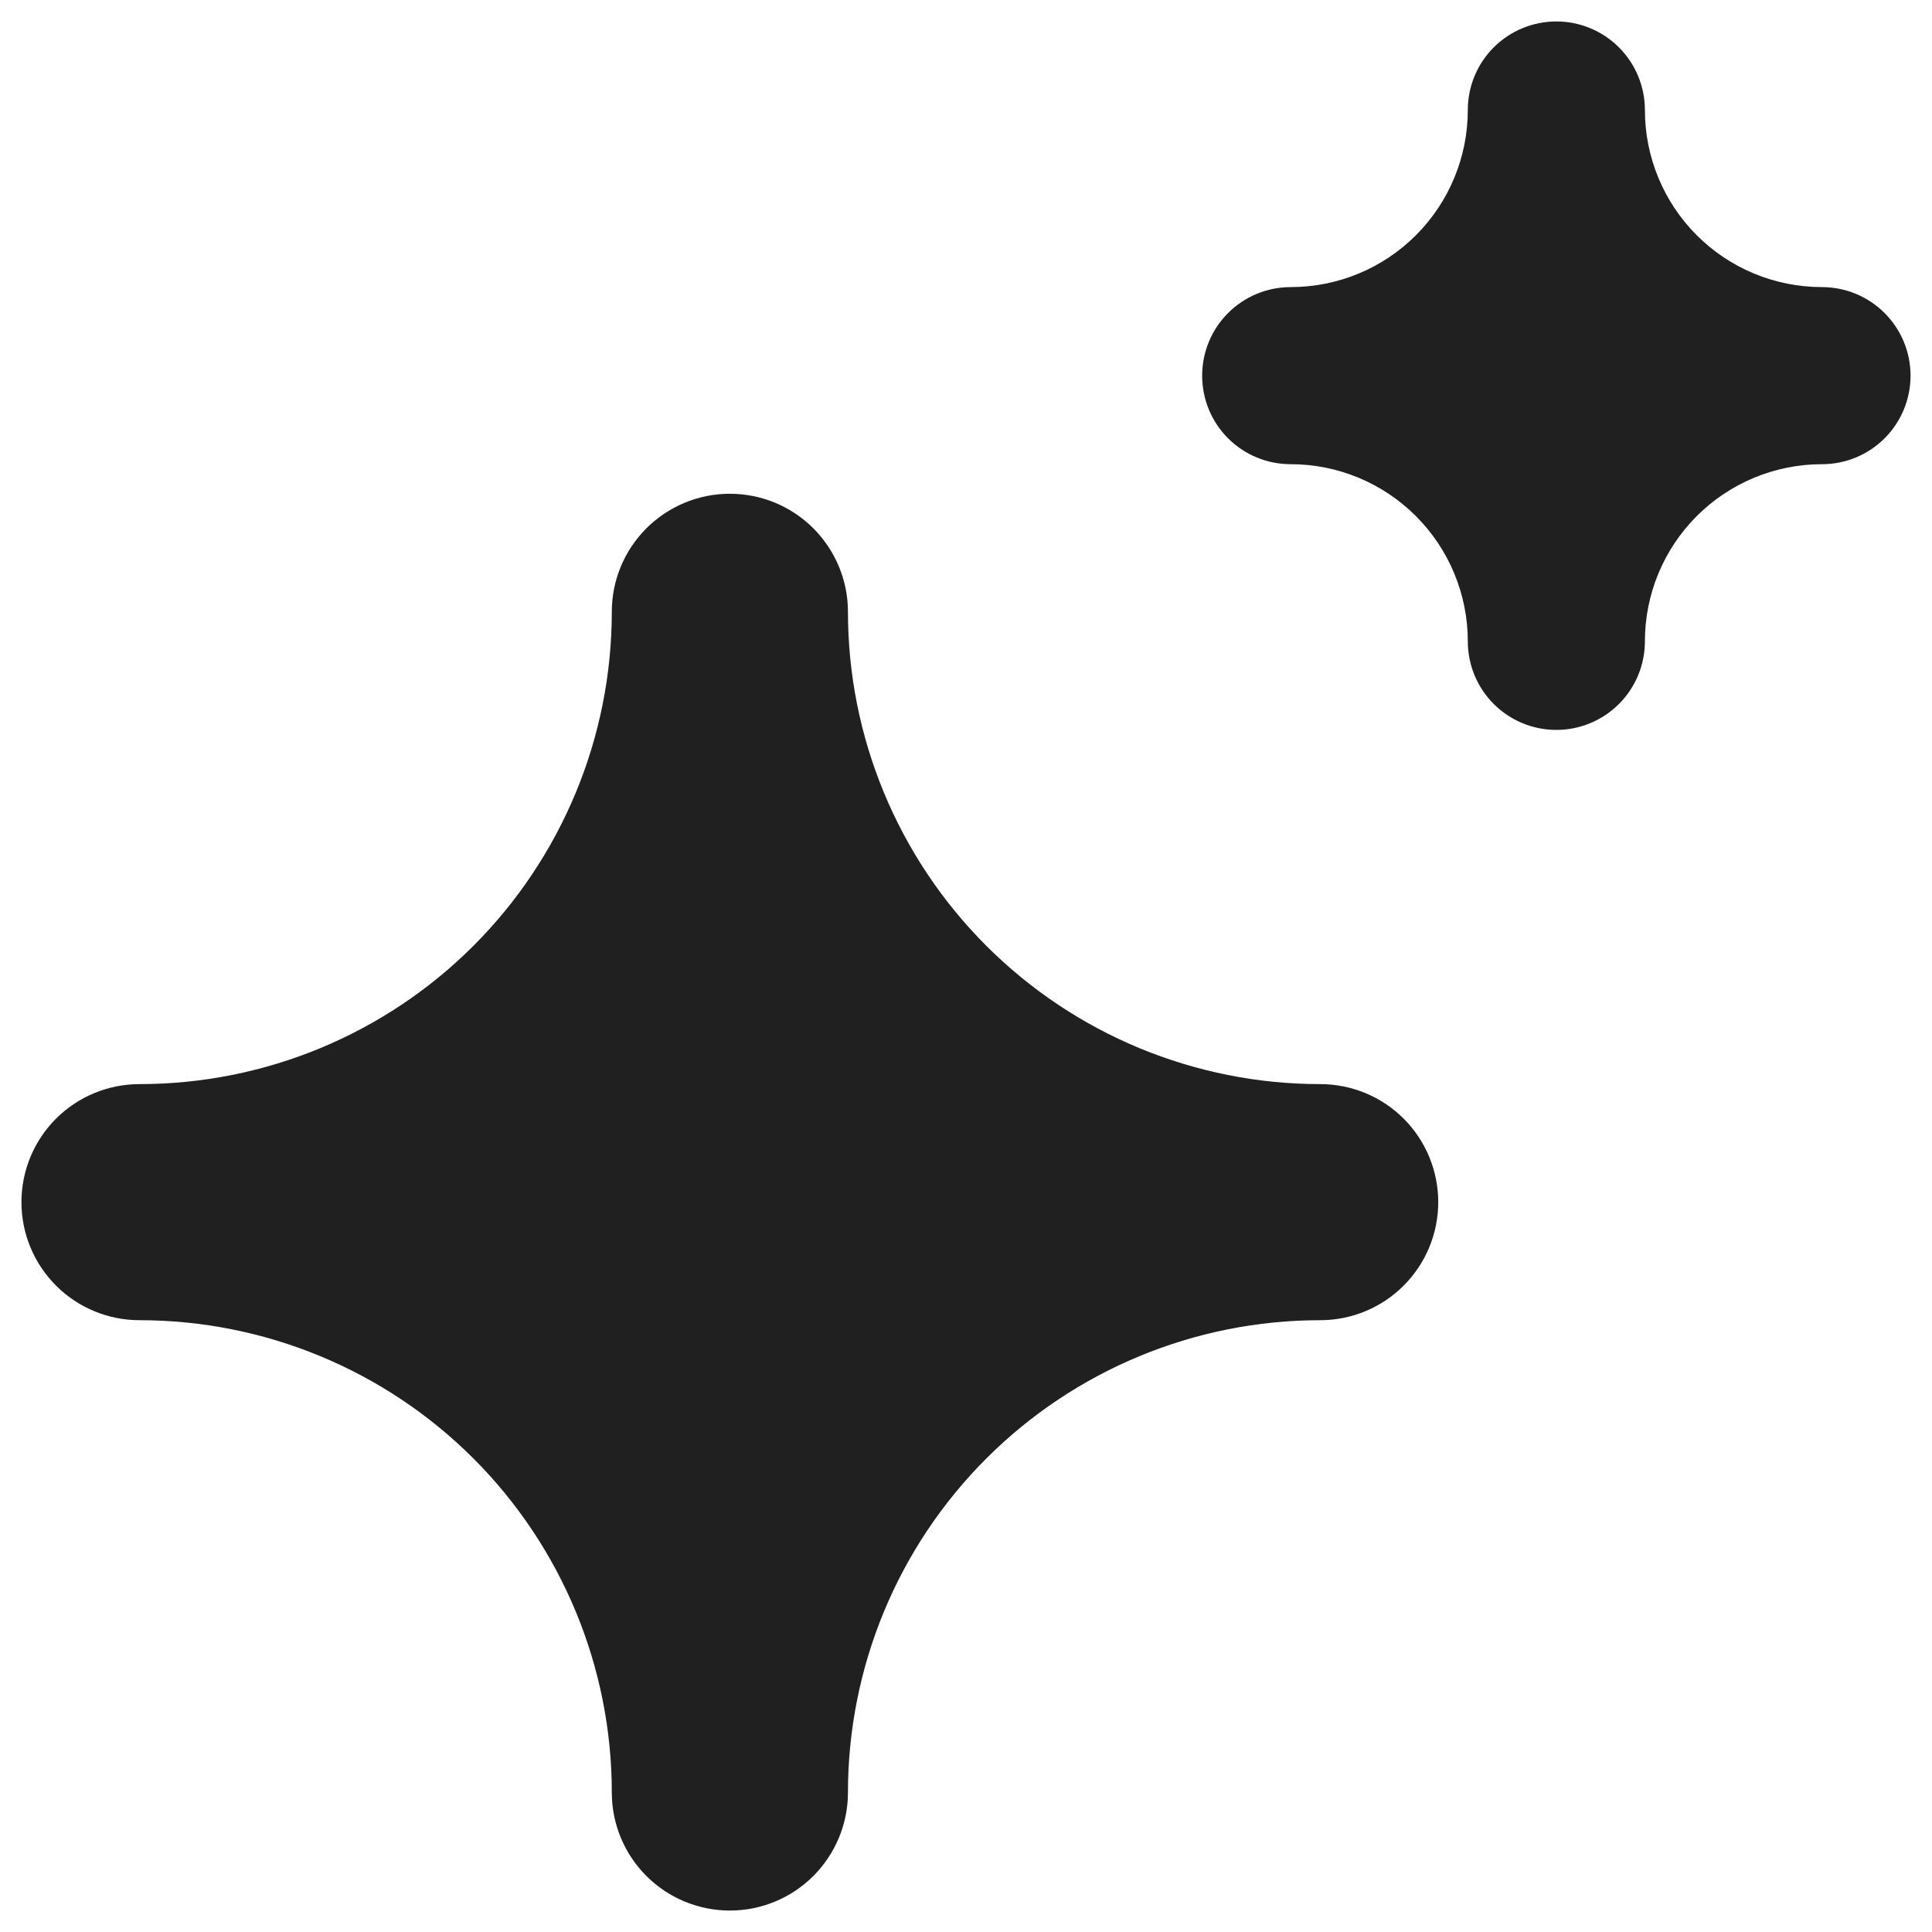 <svg width="30" height="30" viewBox="0 0 30 30" fill="none" xmlns="http://www.w3.org/2000/svg">
<path d="M24.167 11.334C23.802 11.334 23.452 11.189 23.194 10.931C22.936 10.673 22.792 10.323 22.792 9.959C22.792 9.229 22.502 8.53 21.986 8.014C21.471 7.498 20.771 7.208 20.042 7.208C19.677 7.208 19.327 7.064 19.069 6.806C18.811 6.548 18.667 6.198 18.667 5.833C18.667 5.469 18.811 5.119 19.069 4.861C19.327 4.603 19.677 4.458 20.042 4.458C20.771 4.458 21.471 4.169 21.986 3.653C22.502 3.137 22.792 2.438 22.792 1.708C22.792 1.344 22.936 0.994 23.194 0.736C23.452 0.478 23.802 0.333 24.167 0.333C24.531 0.333 24.881 0.478 25.139 0.736C25.397 0.994 25.542 1.344 25.542 1.708C25.542 2.438 25.831 3.137 26.347 3.653C26.863 4.169 27.562 4.458 28.292 4.458C28.656 4.458 29.006 4.603 29.264 4.861C29.522 5.119 29.667 5.469 29.667 5.833C29.667 6.198 29.522 6.548 29.264 6.806C29.006 7.064 28.656 7.208 28.292 7.208C27.562 7.208 26.863 7.498 26.347 8.014C25.831 8.53 25.542 9.229 25.542 9.959C25.542 10.323 25.397 10.673 25.139 10.931C24.881 11.189 24.531 11.334 24.167 11.334Z" fill="#202020"/>
<path d="M11.333 29.667C10.847 29.667 10.381 29.474 10.037 29.13C9.693 28.786 9.5 28.32 9.5 27.834C9.5 25.889 8.727 24.023 7.352 22.648C5.977 21.273 4.112 20.5 2.167 20.5C1.68 20.5 1.214 20.307 0.87 19.963C0.526 19.619 0.333 19.153 0.333 18.667C0.333 18.181 0.526 17.714 0.87 17.37C1.214 17.027 1.68 16.834 2.167 16.834C4.112 16.834 5.977 16.061 7.352 14.686C8.727 13.31 9.5 11.445 9.5 9.5C9.5 9.014 9.693 8.548 10.037 8.204C10.381 7.86 10.847 7.667 11.333 7.667C11.82 7.667 12.286 7.86 12.63 8.204C12.973 8.548 13.167 9.014 13.167 9.5C13.167 11.445 13.939 13.31 15.315 14.686C16.69 16.061 18.555 16.834 20.5 16.834C20.986 16.834 21.453 17.027 21.796 17.37C22.14 17.714 22.333 18.181 22.333 18.667C22.333 19.153 22.14 19.619 21.796 19.963C21.453 20.307 20.986 20.5 20.5 20.5C18.555 20.5 16.69 21.273 15.315 22.648C13.939 24.023 13.167 25.889 13.167 27.834C13.167 28.32 12.973 28.786 12.63 29.13C12.286 29.474 11.82 29.667 11.333 29.667Z" fill="#202020"/>
</svg>
